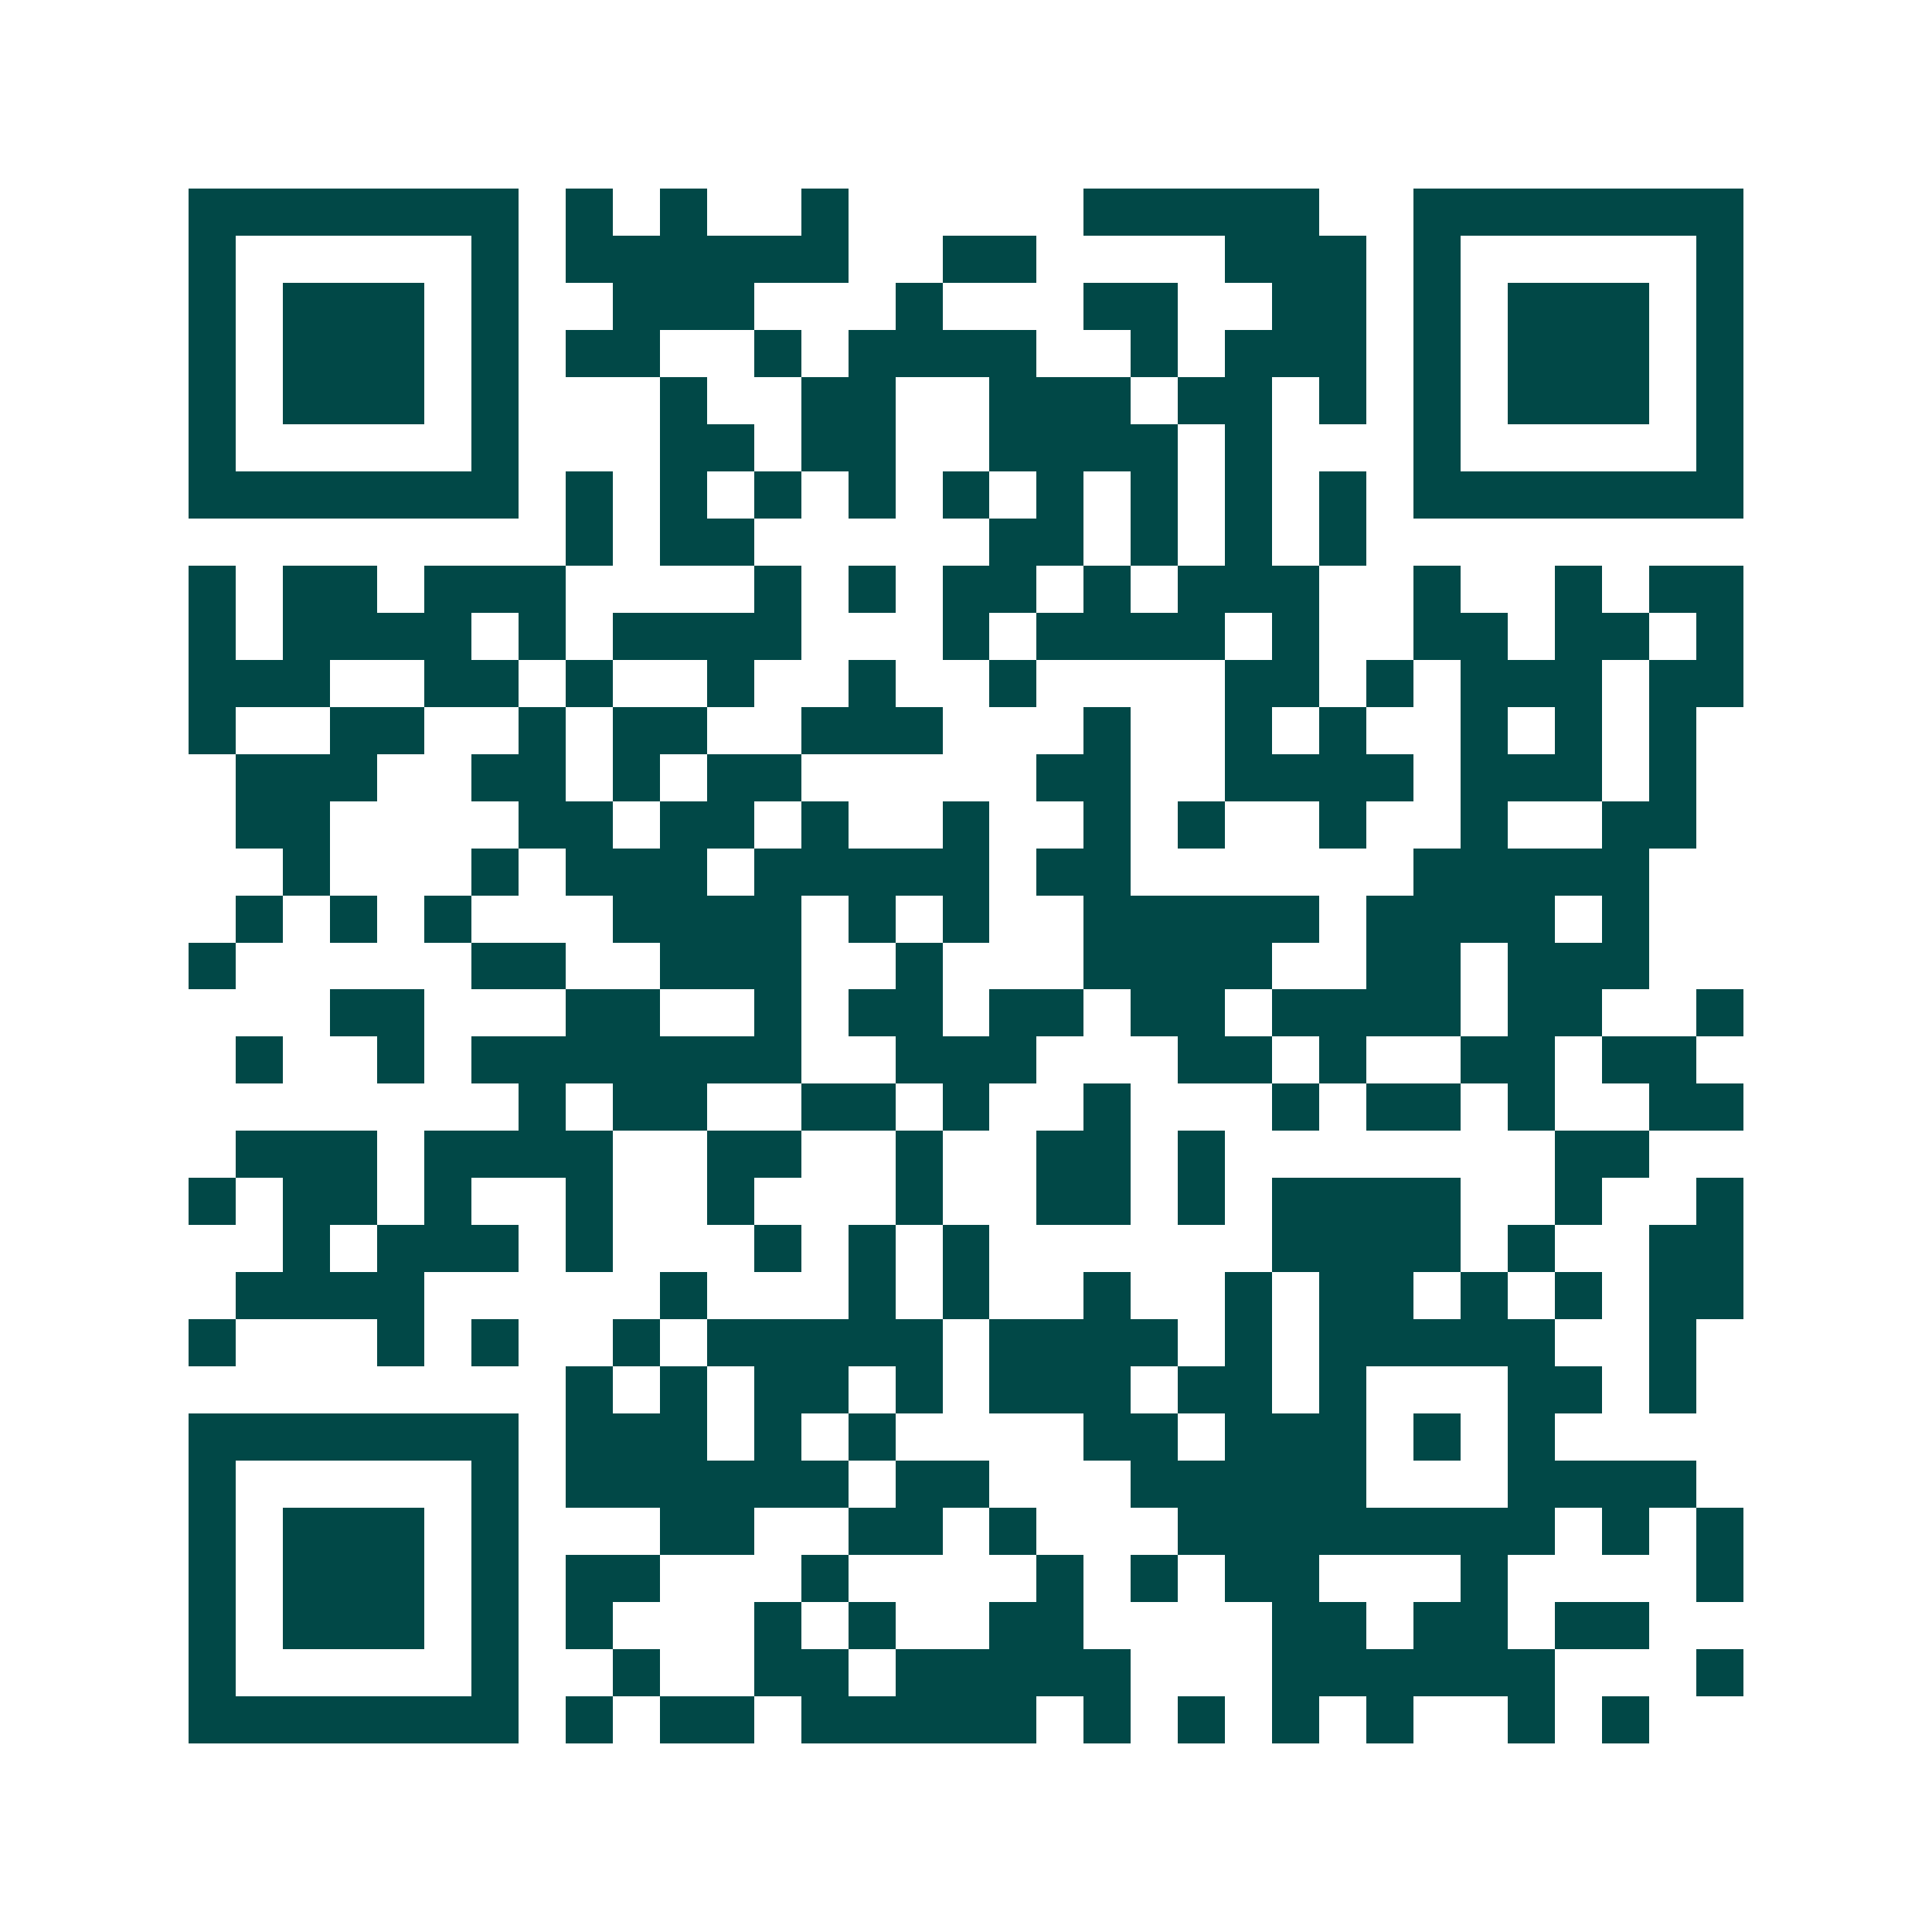 <svg xmlns="http://www.w3.org/2000/svg" width="200" height="200" viewBox="0 0 41 41" shape-rendering="crispEdges"><path fill="#ffffff" d="M0 0h41v41H0z"/><path stroke="#014847" d="M4 4.5h7m1 0h1m1 0h1m2 0h1m5 0h5m2 0h7M4 5.5h1m5 0h1m1 0h6m2 0h2m4 0h3m1 0h1m5 0h1M4 6.5h1m1 0h3m1 0h1m2 0h3m3 0h1m3 0h2m2 0h2m1 0h1m1 0h3m1 0h1M4 7.5h1m1 0h3m1 0h1m1 0h2m2 0h1m1 0h4m2 0h1m1 0h3m1 0h1m1 0h3m1 0h1M4 8.5h1m1 0h3m1 0h1m3 0h1m2 0h2m2 0h3m1 0h2m1 0h1m1 0h1m1 0h3m1 0h1M4 9.5h1m5 0h1m3 0h2m1 0h2m2 0h4m1 0h1m3 0h1m5 0h1M4 10.5h7m1 0h1m1 0h1m1 0h1m1 0h1m1 0h1m1 0h1m1 0h1m1 0h1m1 0h1m1 0h7M12 11.5h1m1 0h2m5 0h2m1 0h1m1 0h1m1 0h1M4 12.5h1m1 0h2m1 0h3m4 0h1m1 0h1m1 0h2m1 0h1m1 0h3m2 0h1m2 0h1m1 0h2M4 13.5h1m1 0h4m1 0h1m1 0h4m3 0h1m1 0h4m1 0h1m2 0h2m1 0h2m1 0h1M4 14.5h3m2 0h2m1 0h1m2 0h1m2 0h1m2 0h1m4 0h2m1 0h1m1 0h3m1 0h2M4 15.5h1m2 0h2m2 0h1m1 0h2m2 0h3m3 0h1m2 0h1m1 0h1m2 0h1m1 0h1m1 0h1M5 16.5h3m2 0h2m1 0h1m1 0h2m5 0h2m2 0h4m1 0h3m1 0h1M5 17.5h2m4 0h2m1 0h2m1 0h1m2 0h1m2 0h1m1 0h1m2 0h1m2 0h1m2 0h2M6 18.5h1m3 0h1m1 0h3m1 0h5m1 0h2m6 0h5M5 19.5h1m1 0h1m1 0h1m3 0h4m1 0h1m1 0h1m2 0h5m1 0h4m1 0h1M4 20.5h1m5 0h2m2 0h3m2 0h1m3 0h4m2 0h2m1 0h3M7 21.5h2m3 0h2m2 0h1m1 0h2m1 0h2m1 0h2m1 0h4m1 0h2m2 0h1M5 22.5h1m2 0h1m1 0h7m2 0h3m3 0h2m1 0h1m2 0h2m1 0h2M11 23.5h1m1 0h2m2 0h2m1 0h1m2 0h1m3 0h1m1 0h2m1 0h1m2 0h2M5 24.5h3m1 0h4m2 0h2m2 0h1m2 0h2m1 0h1m7 0h2M4 25.5h1m1 0h2m1 0h1m2 0h1m2 0h1m3 0h1m2 0h2m1 0h1m1 0h4m2 0h1m2 0h1M6 26.5h1m1 0h3m1 0h1m3 0h1m1 0h1m1 0h1m6 0h4m1 0h1m2 0h2M5 27.5h4m5 0h1m3 0h1m1 0h1m2 0h1m2 0h1m1 0h2m1 0h1m1 0h1m1 0h2M4 28.5h1m3 0h1m1 0h1m2 0h1m1 0h5m1 0h4m1 0h1m1 0h5m2 0h1M12 29.5h1m1 0h1m1 0h2m1 0h1m1 0h3m1 0h2m1 0h1m3 0h2m1 0h1M4 30.5h7m1 0h3m1 0h1m1 0h1m4 0h2m1 0h3m1 0h1m1 0h1M4 31.5h1m5 0h1m1 0h6m1 0h2m3 0h5m3 0h4M4 32.5h1m1 0h3m1 0h1m3 0h2m2 0h2m1 0h1m3 0h8m1 0h1m1 0h1M4 33.5h1m1 0h3m1 0h1m1 0h2m3 0h1m4 0h1m1 0h1m1 0h2m3 0h1m4 0h1M4 34.5h1m1 0h3m1 0h1m1 0h1m3 0h1m1 0h1m2 0h2m4 0h2m1 0h2m1 0h2M4 35.5h1m5 0h1m2 0h1m2 0h2m1 0h5m3 0h6m3 0h1M4 36.5h7m1 0h1m1 0h2m1 0h5m1 0h1m1 0h1m1 0h1m1 0h1m2 0h1m1 0h1"/></svg>
